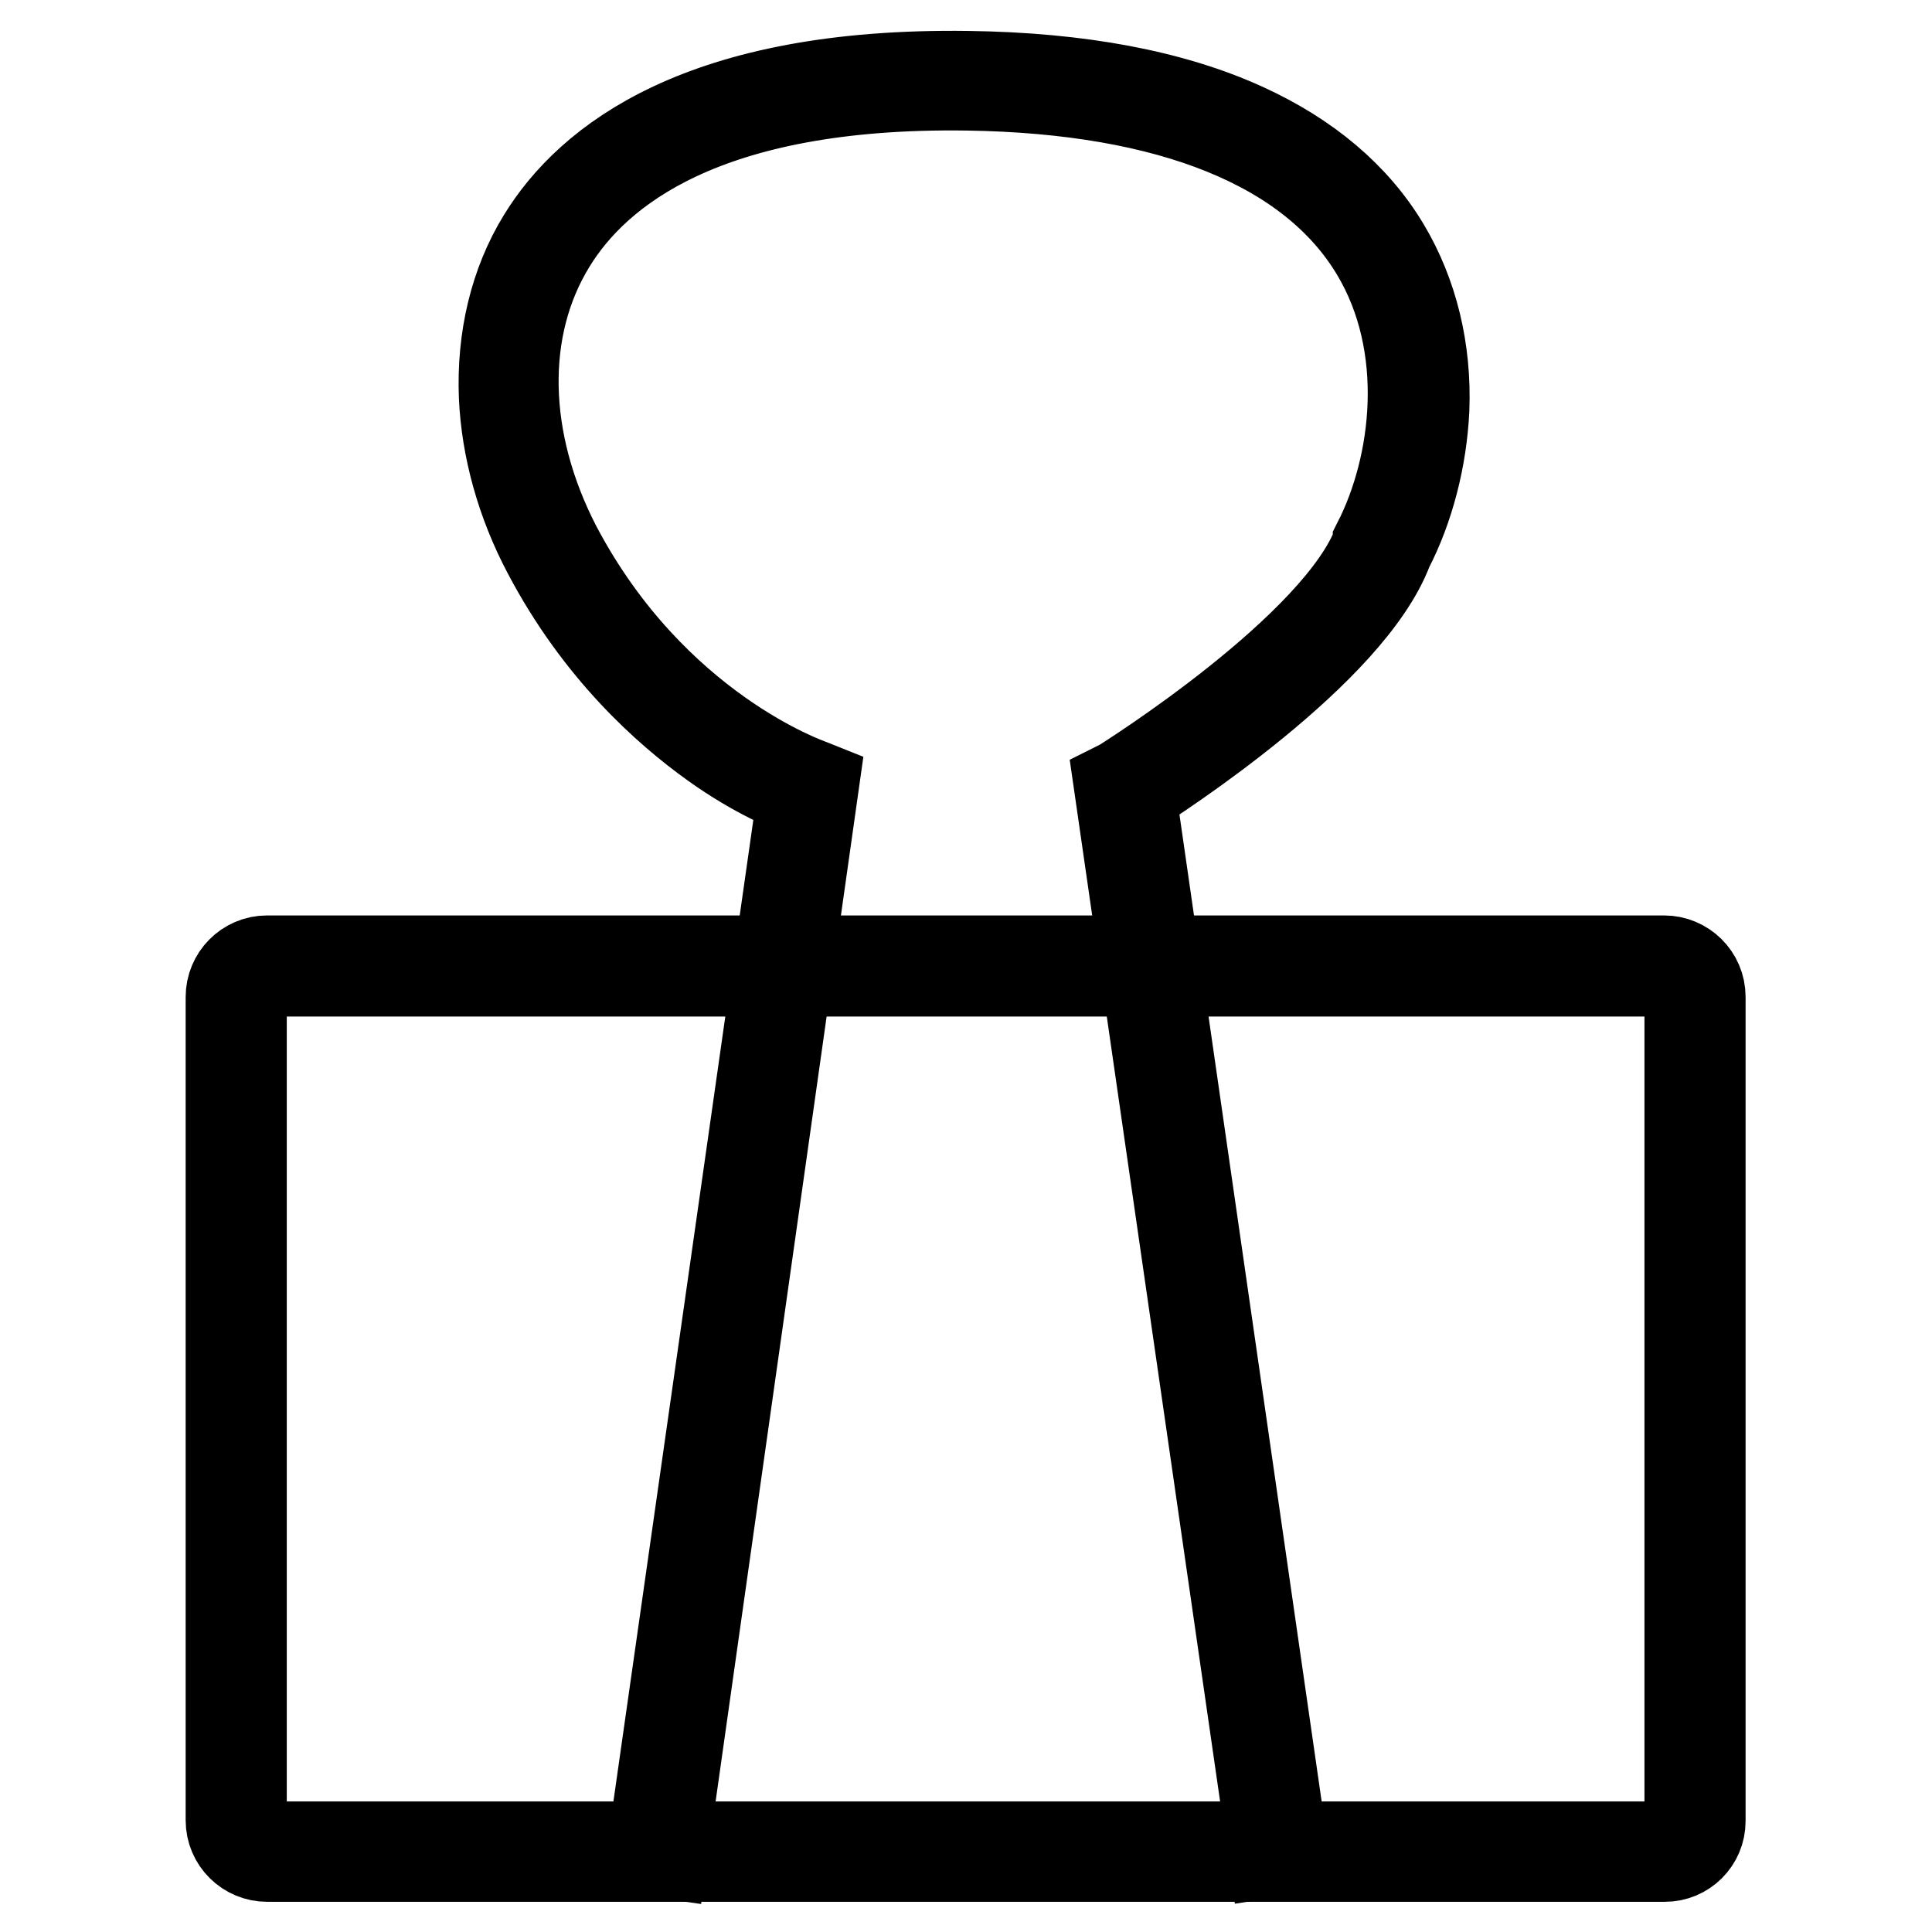 <?xml version="1.0" encoding="utf-8"?>
<!-- Svg Vector Icons : http://www.onlinewebfonts.com/icon -->
<!DOCTYPE svg PUBLIC "-//W3C//DTD SVG 1.1//EN" "http://www.w3.org/Graphics/SVG/1.1/DTD/svg11.dtd">
<svg version="1.1" xmlns="http://www.w3.org/2000/svg" xmlns:xlink="http://www.w3.org/1999/xlink" x="0px" y="0px" viewBox="0 0 256 256" enable-background="new 0 0 256 256" xml:space="preserve">
<g> <path stroke-width="12" fill-opacity="0" stroke="#000000"  d="M168.7,245.4l-20.4-141.3l0.4-0.2c0.3-0.2,28.8-18,33.9-31.9l0-0.1c5.2-10.2,7.2-26.1-0.3-38.6 c-8.4-14-27.1-21.6-54.1-22c-34.7-0.5-49.2,11.1-55.2,20.9c-6.9,11.2-6.6,26.2,0.7,40.3c12.8,24.3,33.4,31.3,33.6,31.4l0.5,0.2 L87.8,245.5l-1.4-0.2L106.4,105c-1.5-0.6-6.1-2.4-11.7-6.4c-6.3-4.5-15.3-12.5-22.1-25.4c-3.5-6.6-5.5-13.8-5.8-20.7 c-0.3-7.6,1.4-14.9,5.1-20.9c6.2-10.1,21-22,56.4-21.5c14.7,0.2,27,2.5,36.6,6.9c8.3,3.8,14.6,9.1,18.6,15.8 c3.7,6.2,5.5,13.6,5.2,21.4c-0.3,6.5-2,13.1-4.8,18.5c-5.1,13.6-30.5,30-34.1,32.3L170,245.2L168.7,245.4L168.7,245.4z"/> <path stroke-width="12" fill-opacity="0" stroke="#000000"  d="M220.6,246H35.4c-2.6,0-4.8-2.1-4.8-4.8V132.1c0-2.6,2.1-4.8,4.8-4.8h185.1c2.6,0,4.8,2.1,4.8,4.8v109.2 C225.3,243.9,223.2,246,220.6,246z M35.4,128.7c-1.9,0-3.4,1.5-3.4,3.4v109.2c0,1.9,1.5,3.4,3.4,3.4h185.1c1.9,0,3.4-1.5,3.4-3.4 V132.1c0-1.9-1.5-3.4-3.4-3.4H35.4z"/></g>
</svg>
